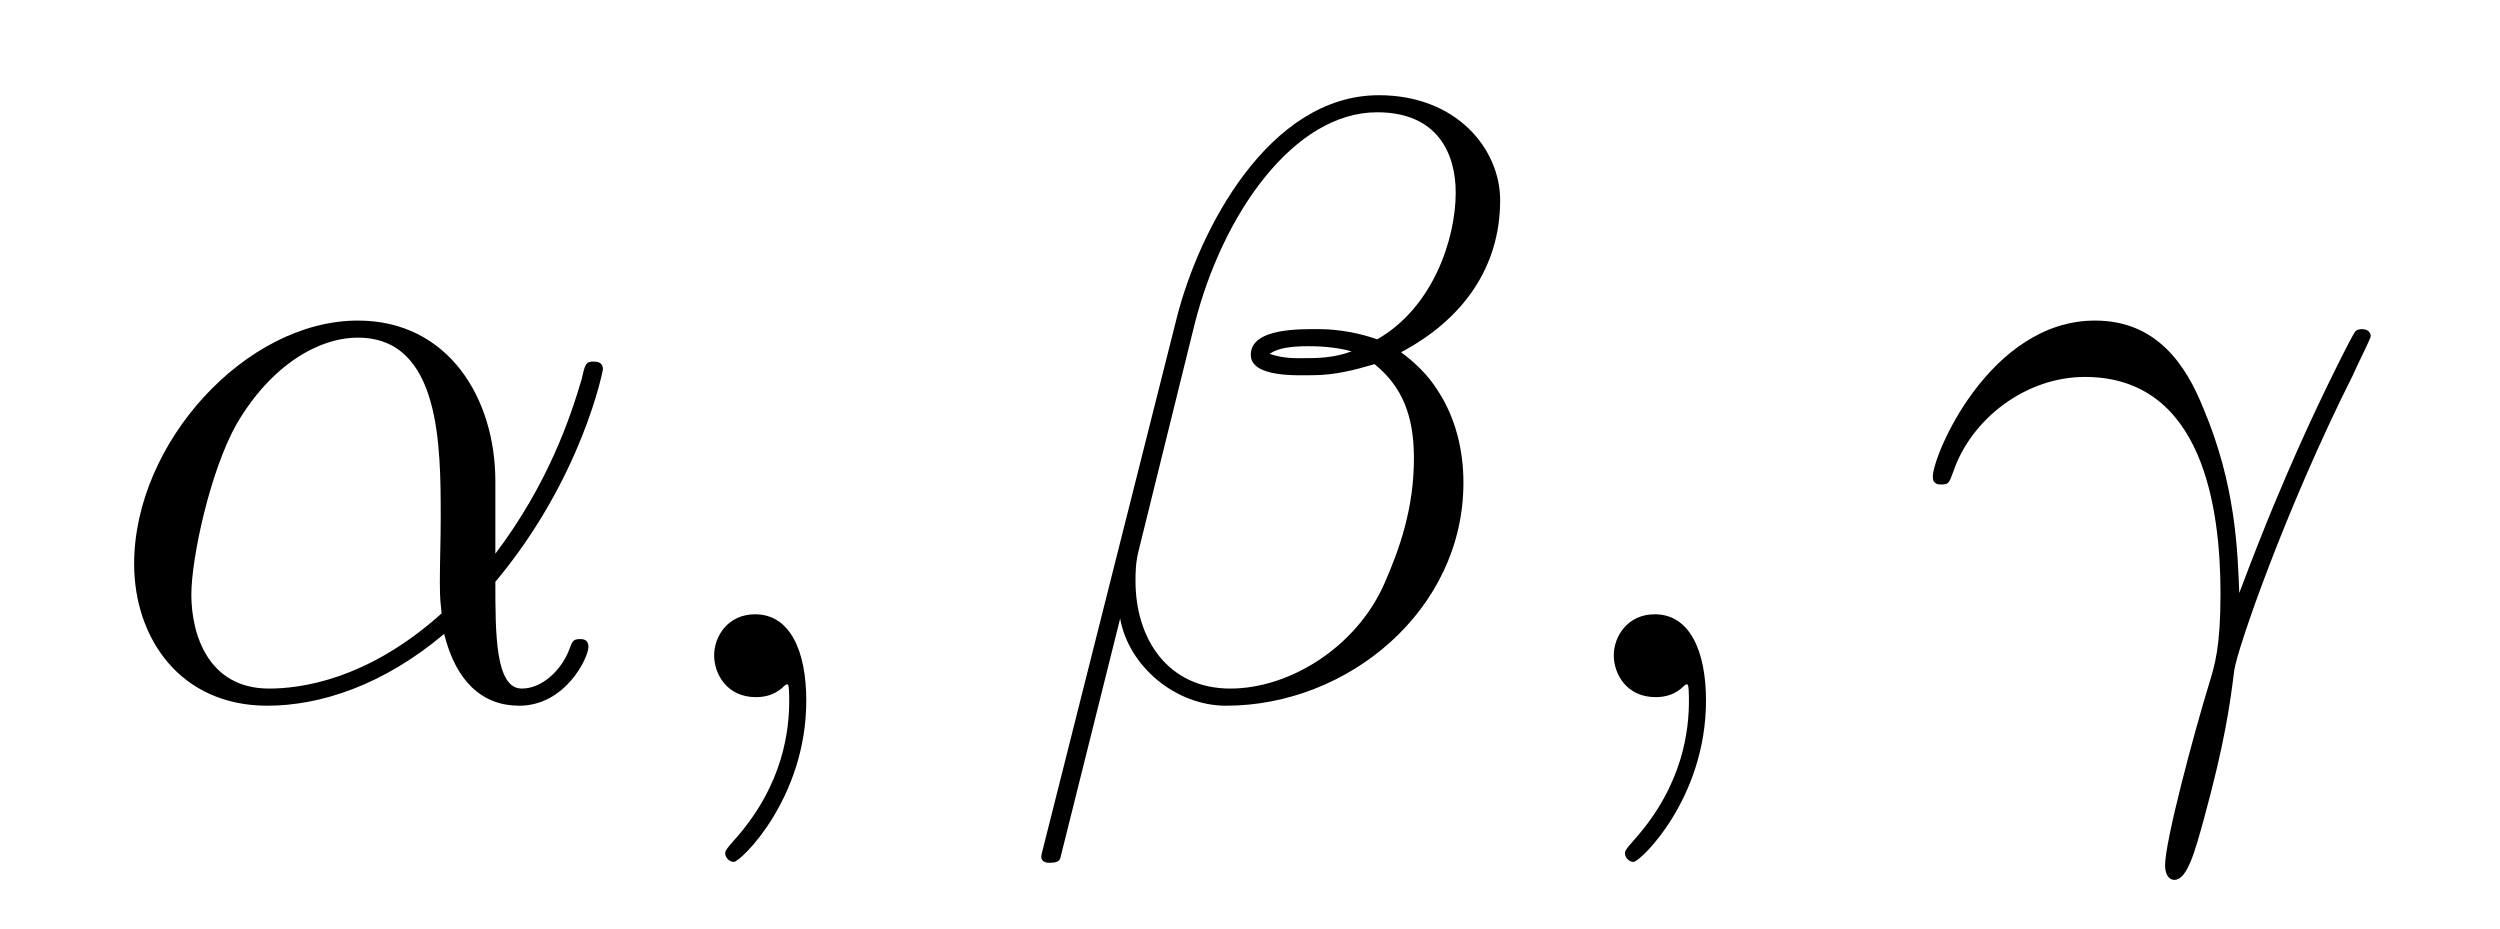 <?xml version='1.0' encoding='UTF-8'?>
<!-- This file was generated by dvisvgm 2.8.1 -->
<svg version='1.1' xmlns='http://www.w3.org/2000/svg' xmlns:xlink='http://www.w3.org/1999/xlink' width='35pt' height='13pt' viewBox='0 -13 35 13'>
<g id='page1'>
<g transform='matrix(1 0 0 -1 -127 651)'>
<path d='M133.935 657.264C133.935 658.424 133.277 659.512 132.01 659.512C130.444 659.512 128.878 657.802 128.878 656.105C128.878 655.065 129.524 654.12 130.743 654.12C131.484 654.12 132.369 654.408 133.218 655.125C133.385 654.455 133.755 654.12 134.269 654.12C134.915 654.12 135.238 654.79 135.238 654.945C135.238 655.053 135.154 655.053 135.118 655.053C135.023 655.053 135.011 655.017 134.975 654.921C134.867 654.622 134.592 654.36 134.305 654.36C133.935 654.36 133.935 655.125 133.935 655.854C135.154 657.312 135.441 658.818 135.441 658.83C135.441 658.938 135.345 658.938 135.309 658.938C135.202 658.938 135.19 658.902 135.142 658.687C134.987 658.161 134.676 657.228 133.935 656.248V657.264ZM133.182 655.412C132.13 654.467 131.185 654.36 130.767 654.36C129.918 654.36 129.679 655.113 129.679 655.674C129.679 656.188 129.942 657.408 130.313 658.065C130.803 658.902 131.472 659.273 132.01 659.273C133.17 659.273 133.17 657.754 133.17 656.75C133.17 656.452 133.158 656.141 133.158 655.842C133.158 655.603 133.17 655.543 133.182 655.412Z'/>
<path d='M138.288 654.192C138.288 654.886 138.062 655.4 137.571 655.4C137.189 655.4 136.998 655.089 136.998 654.826C136.998 654.563 137.177 654.24 137.583 654.24C137.739 654.24 137.87 654.288 137.978 654.395C138.002 654.419 138.014 654.419 138.026 654.419C138.049 654.419 138.049 654.252 138.049 654.192C138.049 653.798 137.978 653.021 137.284 652.244C137.153 652.1 137.153 652.076 137.153 652.053C137.153 651.993 137.213 651.933 137.273 651.933C137.368 651.933 138.288 652.818 138.288 654.192Z'/>
<path d='M148.002 661.197C148.002 661.914 147.392 662.667 146.304 662.667C144.762 662.667 143.782 660.779 143.471 659.536L141.582 652.04C141.559 651.945 141.63 651.921 141.69 651.921C141.774 651.921 141.834 651.933 141.846 651.993L142.682 655.34C142.802 654.67 143.459 654.12 144.165 654.12C145.874 654.12 147.488 655.459 147.488 657.241C147.488 657.695 147.38 658.149 147.129 658.532C146.986 658.759 146.806 658.926 146.615 659.069C147.476 659.524 148.002 660.253 148.002 661.197ZM145.922 659.081C145.731 659.01 145.539 658.986 145.312 658.986C145.145 658.986 144.989 658.974 144.774 659.046C144.894 659.129 145.073 659.153 145.324 659.153C145.539 659.153 145.755 659.129 145.922 659.081ZM147.38 661.305C147.38 660.648 147.057 659.691 146.28 659.249C146.053 659.332 145.742 659.392 145.479 659.392C145.229 659.392 144.511 659.416 144.511 659.033C144.511 658.711 145.169 658.747 145.372 658.747C145.683 658.747 145.958 658.818 146.244 658.902C146.627 658.591 146.795 658.185 146.795 657.587C146.795 656.894 146.603 656.332 146.376 655.818C145.981 654.933 145.049 654.36 144.224 654.36C143.352 654.36 142.897 655.053 142.897 655.866C142.897 655.973 142.897 656.129 142.945 656.308L143.722 659.452C144.117 661.018 145.121 662.428 146.28 662.428C147.141 662.428 147.38 661.831 147.38 661.305Z'/>
<path d='M150.884 654.192C150.884 654.886 150.657 655.4 150.167 655.4C149.785 655.4 149.593 655.089 149.593 654.826C149.593 654.563 149.773 654.24 150.179 654.24C150.335 654.24 150.466 654.288 150.574 654.395C150.597 654.419 150.61 654.419 150.622 654.419C150.645 654.419 150.645 654.252 150.645 654.192C150.645 653.798 150.574 653.021 149.88 652.244C149.749 652.1 149.749 652.076 149.749 652.053C149.749 651.993 149.809 651.933 149.868 651.933C149.964 651.933 150.884 652.818 150.884 654.192Z'/>
<path d='M158.35 655.698C158.326 656.284 158.303 657.205 157.848 658.281C157.609 658.878 157.203 659.512 156.33 659.512C154.86 659.512 154.059 657.635 154.059 657.324C154.059 657.217 154.143 657.217 154.178 657.217C154.286 657.217 154.286 657.241 154.346 657.396C154.597 658.137 155.362 658.723 156.187 658.723C157.848 658.723 158.087 656.87 158.087 655.687C158.087 654.933 158.004 654.682 157.932 654.443C157.705 653.702 157.311 652.22 157.311 651.885C157.311 651.789 157.346 651.682 157.442 651.682C157.621 651.682 157.729 652.076 157.86 652.554C158.147 653.607 158.219 654.132 158.279 654.611C158.315 654.897 158.996 656.87 159.94 658.747C160.024 658.938 160.191 659.261 160.191 659.297C160.191 659.308 160.179 659.392 160.072 659.392C160.048 659.392 159.988 659.392 159.964 659.344C159.94 659.321 159.522 658.507 159.163 657.695C158.984 657.288 158.745 656.75 158.35 655.698Z'/>
</g>
</g>
</svg>